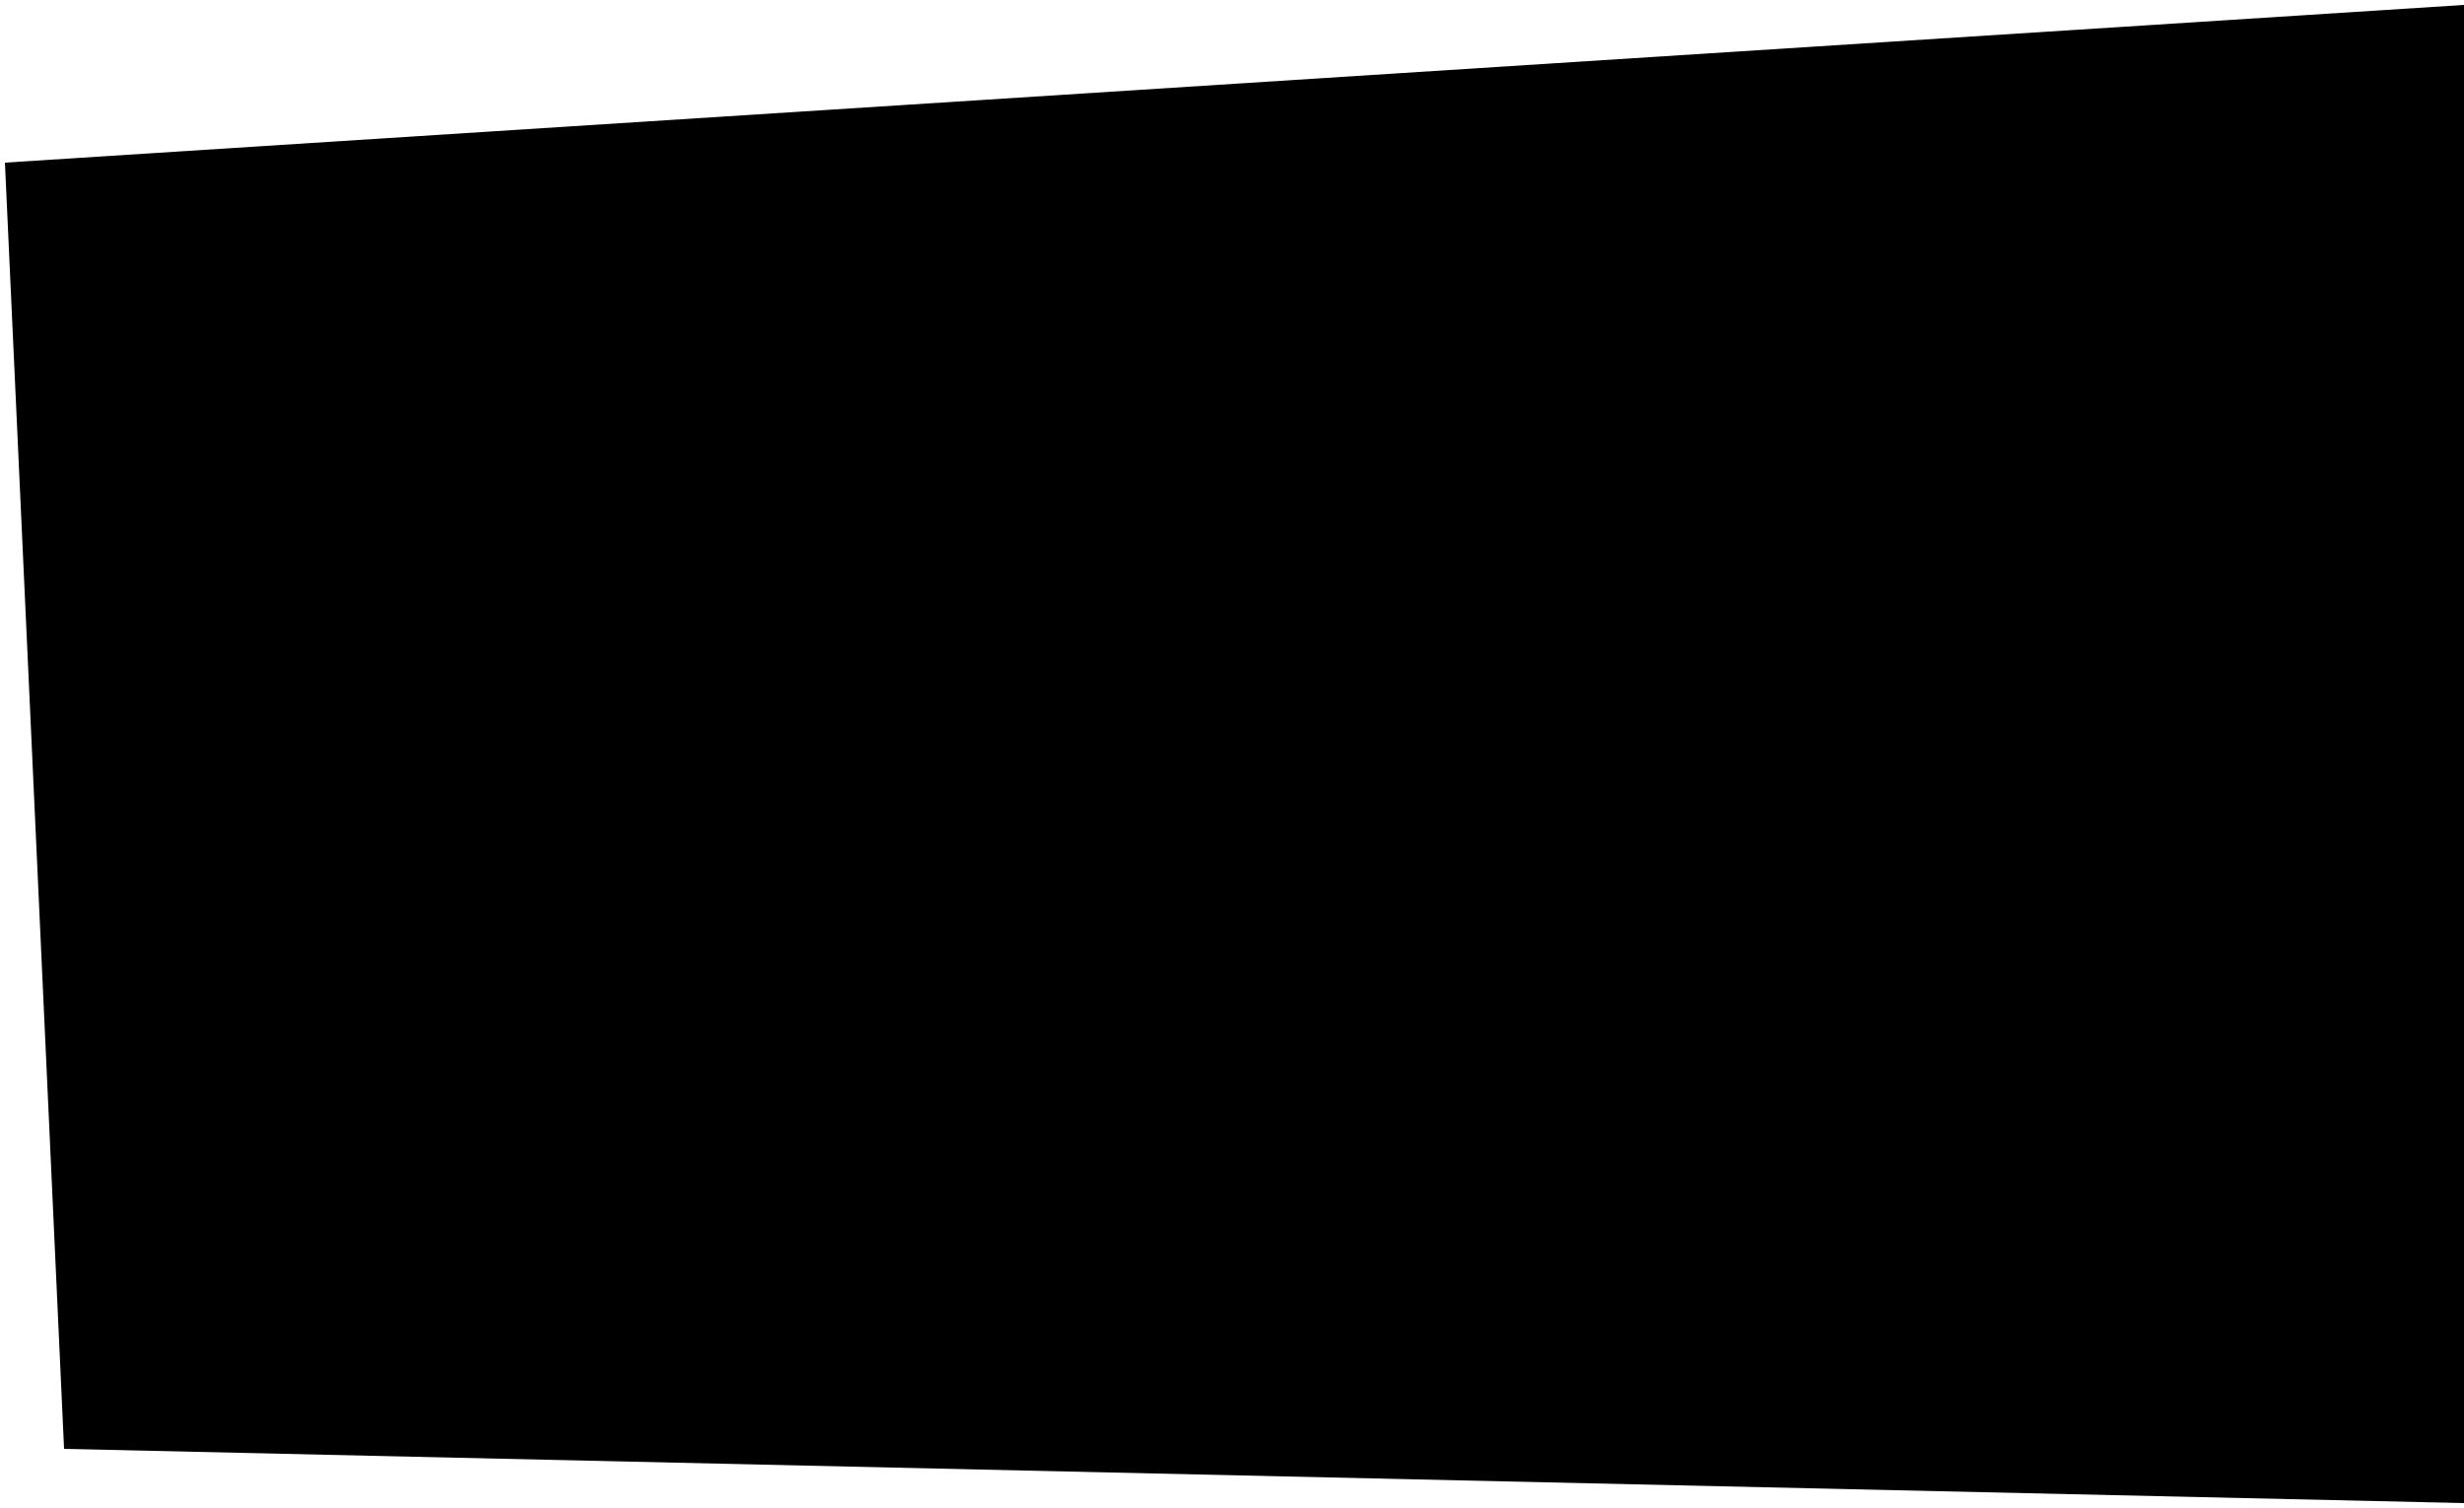 <?xml version="1.0" encoding="UTF-8"?> <svg xmlns="http://www.w3.org/2000/svg" width="250" height="153" viewBox="0 0 250 153" fill="none"><path d="M0.5 16.5L250 0.5V152.5L6.5 147L0.5 16.5Z" fill="black"></path></svg> 